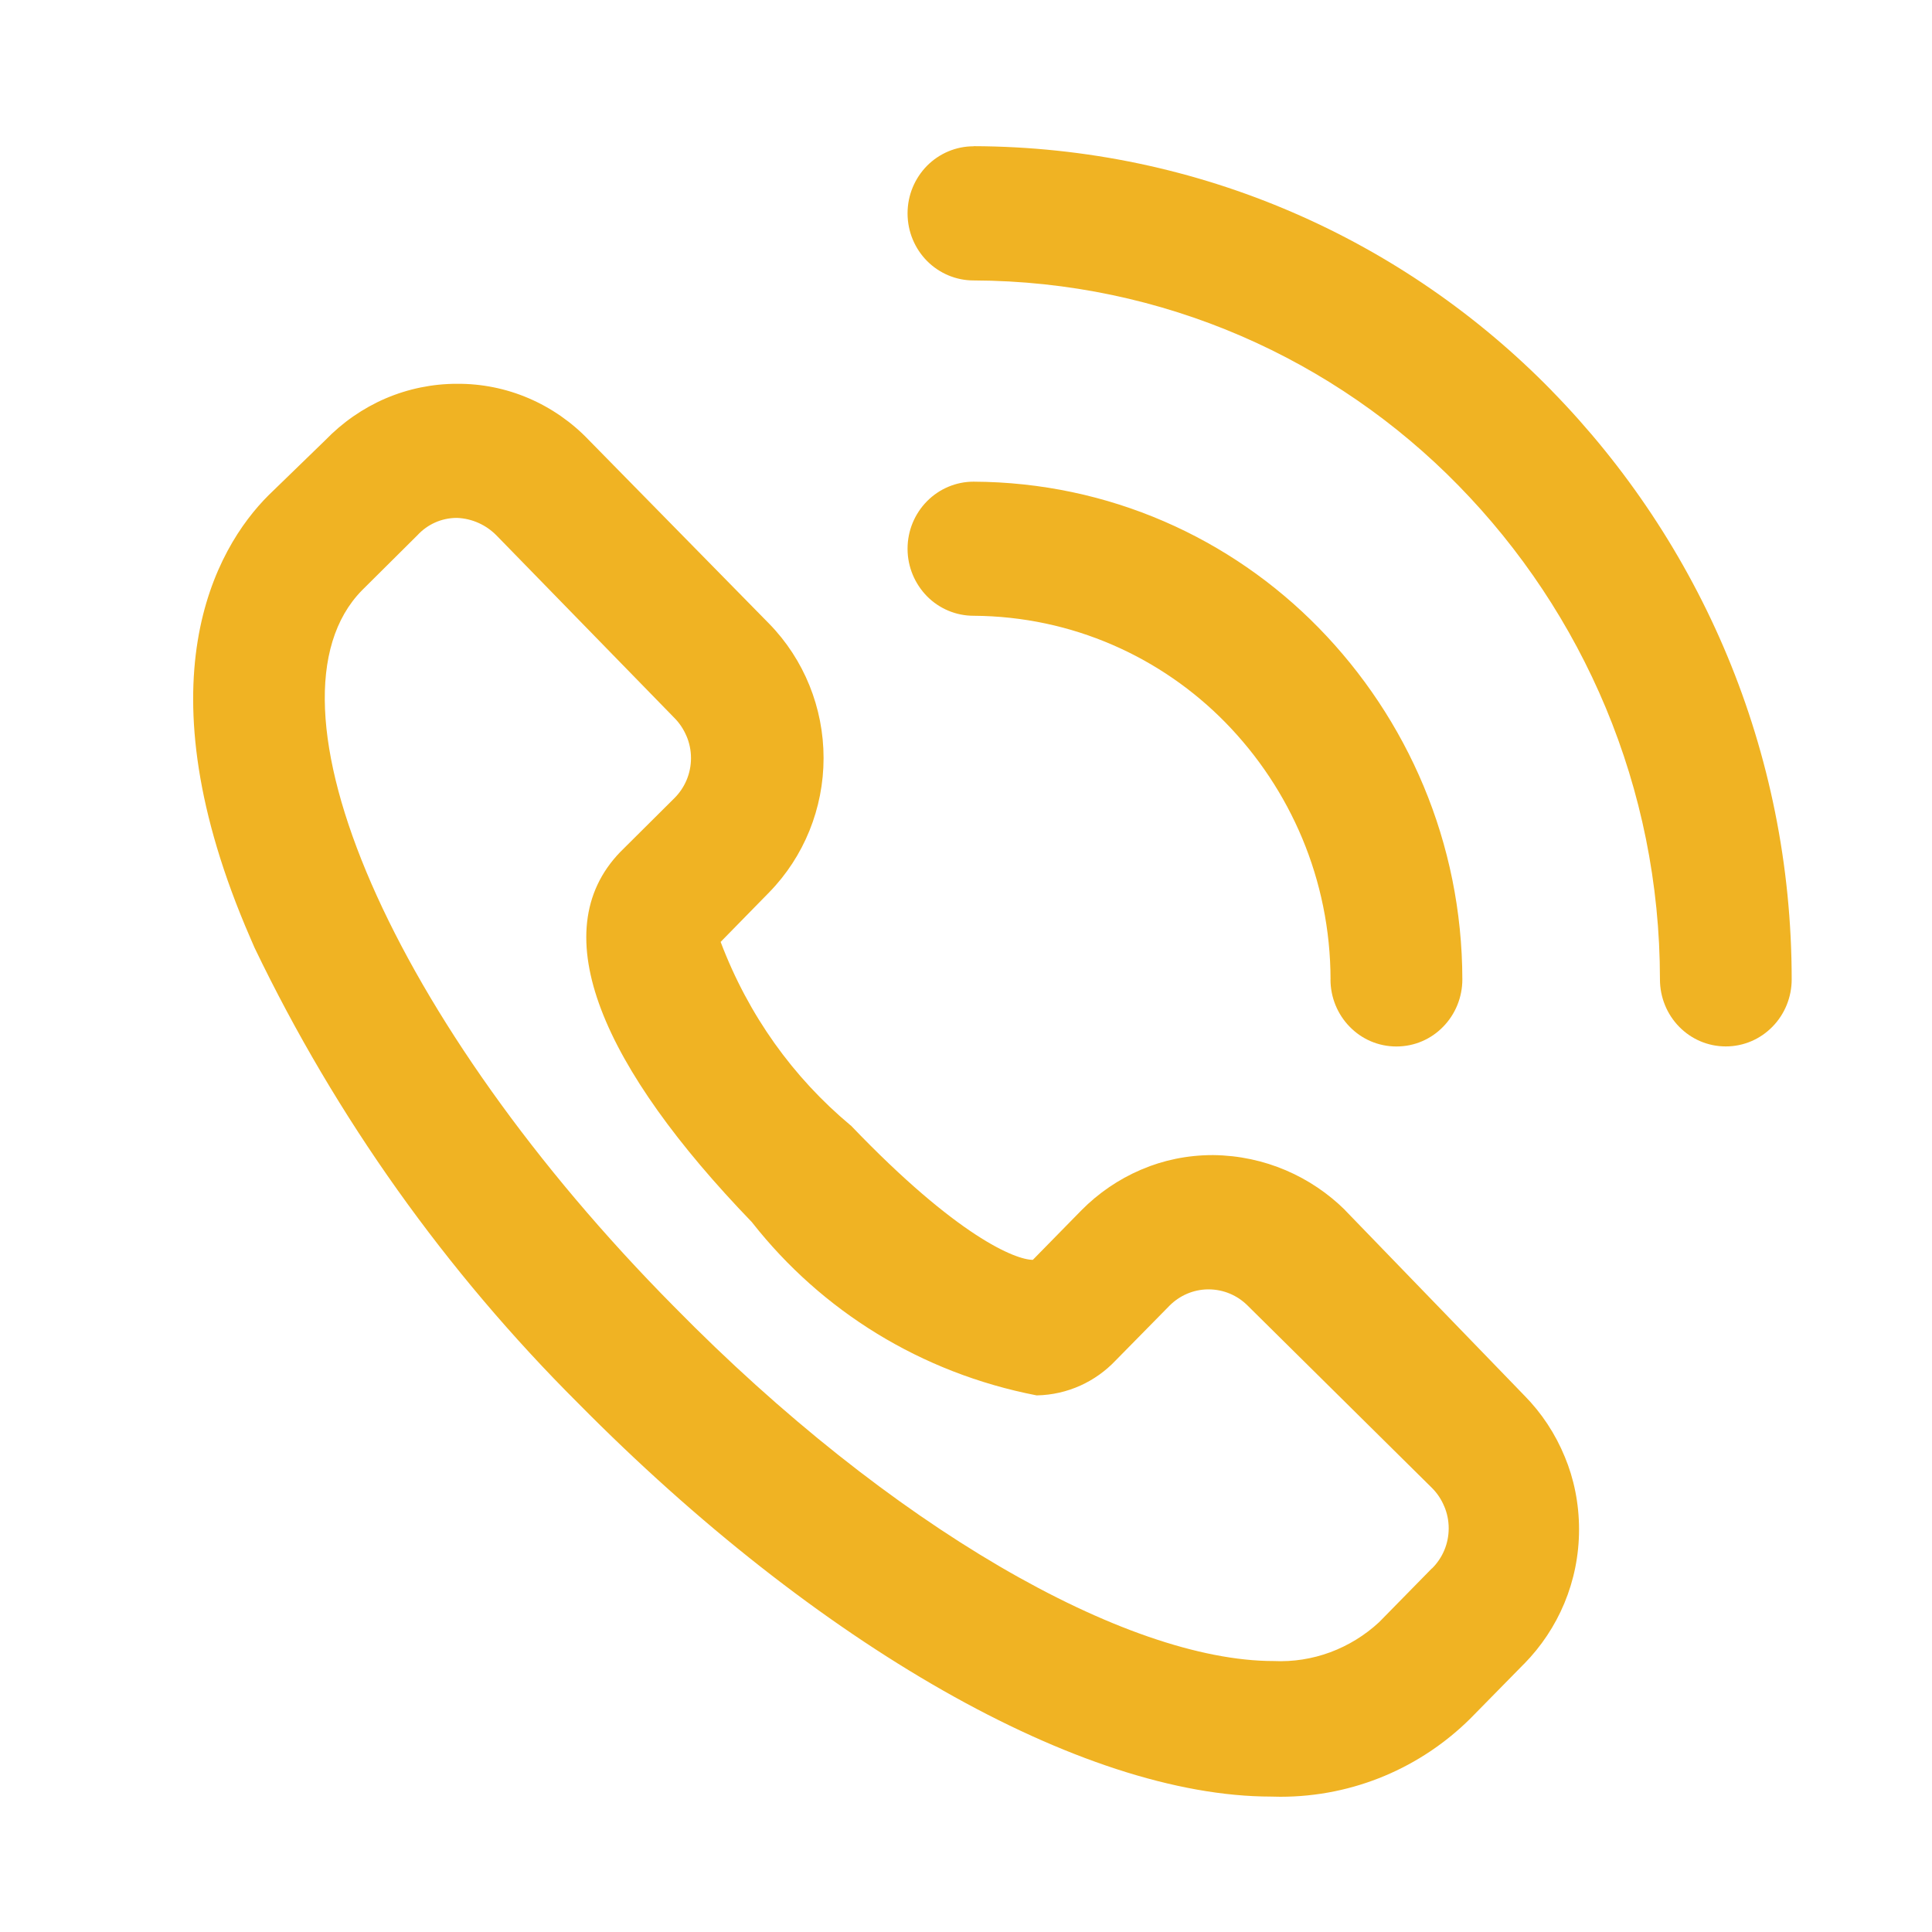 <?xml version="1.0"?>
<svg xmlns="http://www.w3.org/2000/svg" version="1.1" width="32" height="32" viewBox="0 0 32 32" fill="#f0b323">
<title>call</title>
<path d="M22.279 20.045l2.967 3.067c0.288 0.291 0.516 0.637 0.672 1.018 0.149 0.355 0.236 0.768 0.236 1.202 0 0.866-0.346 1.652-0.908 2.225l0-0.001-0.895 0.911c-0.807 0.799-1.918 1.293-3.144 1.293-0.053 0-0.106-0.001-0.159-0.003l0.008 0c-3.141 0-7.527-2.513-11.477-6.512-2.189-2.181-4.010-4.731-5.363-7.548l-0.071-0.164c-1.835-4.222-0.589-6.443 0.305-7.332l0.939-0.911c0.285-0.295 0.624-0.53 0.998-0.691 0.374-0.16 0.779-0.243 1.184-0.242 0.405-0.003 0.81 0.078 1.185 0.239 0.374 0.16 0.715 0.397 0.997 0.693l2.989 3.044c0.576 0.591 0.899 1.39 0.899 2.223 0 0.832-0.323 1.631-0.899 2.222l-0.806 0.823c0.462 1.22 1.203 2.245 2.147 3.034l0.012 0.009c1.767 1.845 2.729 2.223 3.012 2.223l0.806-0.822c0.279-0.282 0.612-0.511 0.983-0.67l0.020-0.008c0.345-0.148 0.747-0.235 1.169-0.235 0.004 0 0.009 0 0.013 0h-0.001c0.852 0.010 1.621 0.357 2.183 0.912l-0-0zM23.719 25.978c0.171-0.17 0.276-0.405 0.276-0.664 0-0.131-0.027-0.257-0.076-0.37l0.002 0.006c-0.049-0.119-0.118-0.22-0.203-0.305v0l-3.055-3.022c-0.166-0.165-0.394-0.267-0.647-0.267-0.003 0-0.006 0-0.009 0h0c-0.247 0.003-0.47 0.105-0.633 0.267v0l-0.896 0.911c-0.33 0.348-0.792 0.568-1.306 0.578l-0.002 0c-1.925-0.373-3.562-1.406-4.702-2.851l-0.013-0.017c-2.465-2.555-3.47-4.8-2.181-6.133l0.895-0.89c0.171-0.17 0.276-0.405 0.276-0.664 0-0.131-0.027-0.257-0.076-0.37l0.002 0.006c-0.050-0.118-0.118-0.219-0.203-0.304v0l-2.946-3.022c-0.168-0.17-0.398-0.279-0.653-0.289l-0.002-0c-0.259 0-0.491 0.111-0.653 0.287l-0.001 0.001-0.917 0.911c-1.811 1.845 0.501 7.156 5.172 11.868 3.578 3.644 7.485 5.867 9.929 5.867 0.319 0.015 0.637-0.035 0.935-0.145 0.299-0.111 0.576-0.281 0.811-0.499l0.873-0.89zM22.038 16.223c-0.003-1.656-0.666-3.156-1.739-4.254l0.001 0.001c-1.062-1.085-2.539-1.761-4.173-1.771h-0.002c-0.289 0-0.567-0.116-0.772-0.324-0.198-0.203-0.321-0.48-0.321-0.786s0.122-0.584 0.321-0.786l-0 0c0.205-0.208 0.483-0.325 0.772-0.325 2.241 0.010 4.264 0.935 5.716 2.42l0.001 0.001c1.468 1.501 2.376 3.556 2.379 5.823v0.001c0 0.294-0.115 0.577-0.32 0.785-0.196 0.201-0.469 0.325-0.772 0.325s-0.576-0.124-0.772-0.325l-0-0c-0.205-0.208-0.32-0.491-0.32-0.785zM16.126 2.421c3.753 0.012 7.141 1.56 9.573 4.047l0.002 0.003c2.458 2.513 3.974 5.954 3.975 9.75v0c0 0.295-0.115 0.578-0.32 0.786-0.196 0.2-0.469 0.325-0.771 0.325s-0.575-0.124-0.771-0.324l-0-0c-0.205-0.208-0.32-0.491-0.32-0.786-0.001-3.185-1.274-6.073-3.339-8.182l0.002 0.002c-2.042-2.088-4.884-3.386-8.030-3.397h-0.002c-0.29 0-0.567-0.117-0.773-0.325-0.198-0.202-0.32-0.48-0.32-0.786s0.122-0.583 0.32-0.786l-0 0c0.206-0.208 0.483-0.325 0.773-0.325z" fill="#f0b323"/>
</svg>
